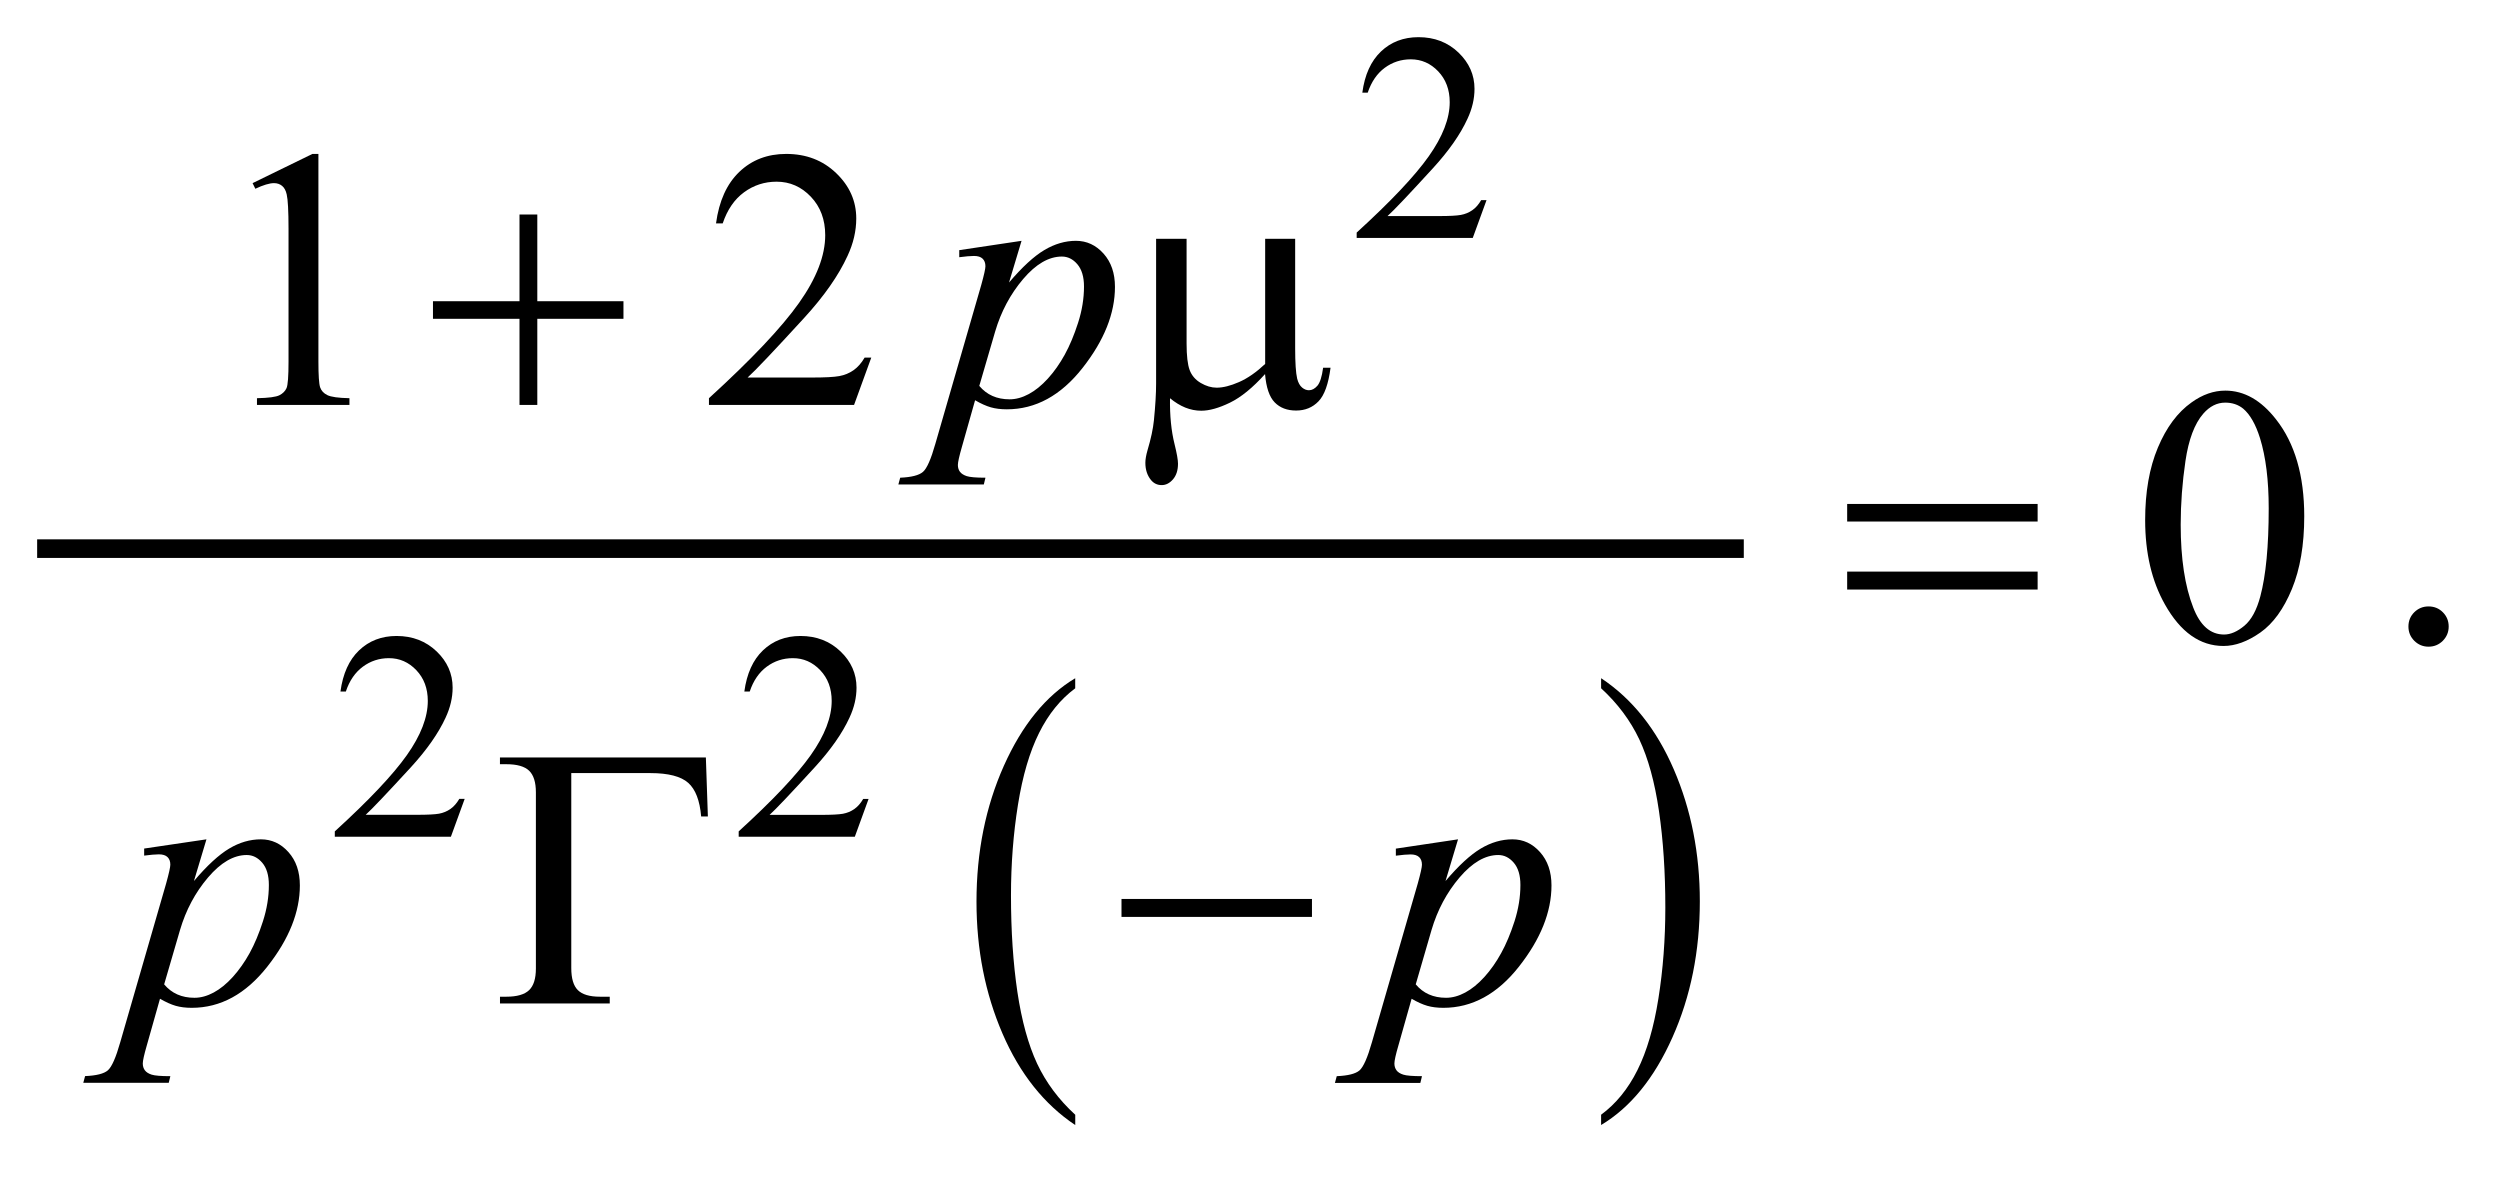 <?xml version="1.0" encoding="UTF-8"?>
<!DOCTYPE svg PUBLIC '-//W3C//DTD SVG 1.0//EN'
          'http://www.w3.org/TR/2001/REC-SVG-20010904/DTD/svg10.dtd'>
<svg stroke-dasharray="none" shape-rendering="auto" xmlns="http://www.w3.org/2000/svg" font-family="'Dialog'" text-rendering="auto" width="106" fill-opacity="1" color-interpolation="auto" color-rendering="auto" preserveAspectRatio="xMidYMid meet" font-size="12px" viewBox="0 0 106 50" fill="black" xmlns:xlink="http://www.w3.org/1999/xlink" stroke="black" image-rendering="auto" stroke-miterlimit="10" stroke-linecap="square" stroke-linejoin="miter" font-style="normal" stroke-width="1" height="50" stroke-dashoffset="0" font-weight="normal" stroke-opacity="1"
><!--Generated by the Batik Graphics2D SVG Generator--><defs id="genericDefs"
  /><g
  ><defs id="defs1"
    ><clipPath clipPathUnits="userSpaceOnUse" id="clipPath1"
      ><path d="M-1 -1 L65.879 -1 L65.879 30.268 L-1 30.268 L-1 -1 Z"
      /></clipPath
      ><clipPath clipPathUnits="userSpaceOnUse" id="clipPath2"
      ><path d="M0 -0 L0 29.268 L64.879 29.268 L64.879 -0 Z"
      /></clipPath
    ></defs
    ><g transform="scale(1.576,1.576) translate(1,1)"
    ><path d="M27.928 28.991 L27.928 29.268 C27.091 28.709 26.438 27.889 25.971 26.808 C25.504 25.726 25.271 24.542 25.271 23.257 C25.271 21.92 25.517 20.702 26.007 19.604 C26.498 18.505 27.138 17.719 27.927 17.247 L27.927 17.518 C27.532 17.811 27.208 18.21 26.955 18.718 C26.702 19.225 26.512 19.868 26.387 20.65 C26.262 21.43 26.199 22.244 26.199 23.09 C26.199 24.049 26.257 24.915 26.372 25.69 C26.488 26.463 26.664 27.105 26.902 27.615 C27.141 28.124 27.482 28.583 27.928 28.991 Z" stroke="none" clip-path="url(#clipPath2)"
    /></g
    ><g transform="matrix(1.576,0,0,1.576,1.575,1.576)"
    ><path d="M42.076 17.517 L42.076 17.246 C42.913 17.801 43.565 18.619 44.032 19.7 C44.499 20.781 44.732 21.965 44.732 23.25 C44.732 24.588 44.487 25.807 43.996 26.907 C43.506 28.008 42.865 28.795 42.076 29.267 L42.076 28.99 C42.473 28.698 42.8 28.298 43.053 27.791 C43.307 27.283 43.495 26.641 43.618 25.862 C43.742 25.084 43.804 24.269 43.804 23.418 C43.804 22.464 43.747 21.599 43.633 20.822 C43.52 20.046 43.343 19.403 43.104 18.893 C42.864 18.385 42.521 17.926 42.076 17.517 Z" stroke="none" clip-path="url(#clipPath2)"
    /></g
    ><g stroke-width="0.5" transform="matrix(1.576,0,0,1.576,1.575,1.576)"
    ><line y2="13.76" fill="none" x1="0.25" clip-path="url(#clipPath2)" x2="45.665" y1="13.76"
    /></g
    ><g stroke-width="0.5" transform="matrix(1.576,0,0,1.576,1.575,1.576)"
    ><path d="M38.994 4.383 L38.623 5.402 L35.5 5.402 L35.5 5.257 C36.419 4.419 37.065 3.735 37.44 3.204 C37.815 2.673 38.003 2.188 38.003 1.748 C38.003 1.412 37.899 1.137 37.694 0.92 C37.488 0.704 37.242 0.596 36.956 0.596 C36.696 0.596 36.462 0.672 36.256 0.824 C36.049 0.976 35.896 1.199 35.797 1.493 L35.652 1.493 C35.716 1.012 35.884 0.642 36.154 0.385 C36.423 0.129 36.76 0 37.163 0 C37.593 0 37.951 0.138 38.239 0.414 C38.526 0.69 38.67 1.015 38.67 1.39 C38.67 1.658 38.607 1.926 38.482 2.194 C38.29 2.615 37.977 3.062 37.545 3.533 C36.897 4.241 36.492 4.668 36.33 4.813 L37.713 4.813 C37.994 4.813 38.192 4.803 38.304 4.782 C38.417 4.761 38.52 4.719 38.611 4.655 C38.703 4.592 38.782 4.501 38.849 4.384 L38.994 4.384 Z" stroke="none" clip-path="url(#clipPath2)"
    /></g
    ><g stroke-width="0.5" transform="matrix(1.576,0,0,1.576,1.575,1.576)"
    ><path d="M11.502 20.493 L11.131 21.512 L8.008 21.512 L8.008 21.367 C8.927 20.529 9.573 19.845 9.948 19.314 C10.323 18.783 10.51 18.297 10.51 17.858 C10.51 17.522 10.407 17.247 10.202 17.031 C9.996 16.814 9.75 16.707 9.464 16.707 C9.204 16.707 8.97 16.783 8.763 16.936 C8.556 17.089 8.403 17.311 8.305 17.605 L8.16 17.605 C8.225 17.124 8.392 16.754 8.661 16.497 C8.93 16.24 9.267 16.11 9.67 16.11 C10.1 16.11 10.458 16.249 10.746 16.524 C11.034 16.799 11.178 17.126 11.178 17.5 C11.178 17.769 11.115 18.036 10.99 18.305 C10.797 18.726 10.485 19.172 10.053 19.644 C9.405 20.349 9 20.776 8.839 20.921 L10.221 20.921 C10.502 20.921 10.699 20.911 10.812 20.891 C10.925 20.87 11.027 20.828 11.119 20.764 C11.21 20.7 11.289 20.61 11.357 20.493 L11.502 20.493 Z" stroke="none" clip-path="url(#clipPath2)"
    /></g
    ><g stroke-width="0.5" transform="matrix(1.576,0,0,1.576,1.575,1.576)"
    ><path d="M22.369 20.493 L21.998 21.512 L18.874 21.512 L18.874 21.367 C19.793 20.529 20.439 19.845 20.814 19.314 C21.189 18.783 21.376 18.297 21.376 17.858 C21.376 17.522 21.273 17.247 21.068 17.031 C20.862 16.814 20.616 16.707 20.33 16.707 C20.07 16.707 19.836 16.783 19.629 16.936 C19.422 17.089 19.269 17.311 19.171 17.605 L19.026 17.605 C19.091 17.124 19.258 16.754 19.527 16.497 C19.796 16.24 20.133 16.11 20.536 16.11 C20.966 16.11 21.324 16.249 21.612 16.524 C21.9 16.799 22.044 17.126 22.044 17.5 C22.044 17.769 21.981 18.036 21.856 18.305 C21.663 18.726 21.351 19.172 20.919 19.644 C20.271 20.351 19.866 20.778 19.705 20.923 L21.087 20.923 C21.368 20.923 21.565 20.913 21.678 20.893 C21.791 20.872 21.893 20.83 21.985 20.766 C22.076 20.702 22.155 20.612 22.223 20.495 L22.369 20.495 Z" stroke="none" clip-path="url(#clipPath2)"
    /></g
    ><g stroke-width="0.5" transform="matrix(1.576,0,0,1.576,1.575,1.576)"
    ><path d="M5.796 3.927 L7.406 3.141 L7.567 3.141 L7.567 8.727 C7.567 9.098 7.583 9.329 7.613 9.42 C7.645 9.512 7.709 9.582 7.807 9.63 C7.905 9.679 8.103 9.707 8.402 9.713 L8.402 9.894 L5.914 9.894 L5.914 9.713 C6.226 9.707 6.427 9.68 6.519 9.633 C6.61 9.586 6.673 9.523 6.709 9.443 C6.745 9.363 6.763 9.125 6.763 8.728 L6.763 5.157 C6.763 4.676 6.746 4.366 6.714 4.23 C6.691 4.125 6.649 4.049 6.589 4 C6.529 3.951 6.456 3.927 6.372 3.927 C6.252 3.927 6.084 3.977 5.87 4.078 L5.796 3.927 Z" stroke="none" clip-path="url(#clipPath2)"
    /></g
    ><g stroke-width="0.5" transform="matrix(1.576,0,0,1.576,1.575,1.576)"
    ><path d="M22.441 8.621 L21.978 9.894 L18.074 9.894 L18.074 9.713 C19.222 8.666 20.031 7.81 20.499 7.147 C20.968 6.484 21.202 5.877 21.202 5.327 C21.202 4.908 21.073 4.563 20.816 4.293 C20.559 4.023 20.252 3.888 19.894 3.888 C19.569 3.888 19.277 3.983 19.018 4.173 C18.759 4.363 18.568 4.642 18.444 5.01 L18.264 5.01 C18.345 4.408 18.554 3.947 18.891 3.624 C19.228 3.302 19.648 3.141 20.153 3.141 C20.69 3.141 21.138 3.313 21.497 3.658 C21.857 4.003 22.037 4.409 22.037 4.878 C22.037 5.213 21.959 5.548 21.803 5.883 C21.562 6.41 21.172 6.968 20.632 7.557 C19.822 8.442 19.316 8.975 19.114 9.157 L20.842 9.157 C21.194 9.157 21.44 9.144 21.581 9.118 C21.723 9.092 21.851 9.039 21.964 8.96 C22.078 8.88 22.177 8.767 22.262 8.621 L22.441 8.621 Z" stroke="none" clip-path="url(#clipPath2)"
    /></g
    ><g stroke-width="0.5" transform="matrix(1.576,0,0,1.576,1.575,1.576)"
    ><path d="M56.713 12.992 C56.713 12.238 56.826 11.588 57.055 11.043 C57.283 10.499 57.585 10.093 57.962 9.826 C58.255 9.615 58.558 9.509 58.87 9.509 C59.377 9.509 59.833 9.767 60.236 10.285 C60.74 10.926 60.993 11.794 60.993 12.89 C60.993 13.658 60.882 14.31 60.661 14.847 C60.439 15.384 60.157 15.774 59.814 16.016 C59.47 16.258 59.139 16.379 58.821 16.379 C58.189 16.379 57.664 16.007 57.245 15.262 C56.89 14.633 56.713 13.877 56.713 12.992 ZM57.669 13.114 C57.669 14.025 57.781 14.768 58.006 15.344 C58.192 15.828 58.468 16.071 58.836 16.071 C59.012 16.071 59.193 15.992 59.382 15.835 C59.571 15.677 59.714 15.413 59.812 15.042 C59.961 14.482 60.037 13.694 60.037 12.676 C60.037 11.921 59.959 11.292 59.803 10.788 C59.686 10.414 59.534 10.149 59.349 9.993 C59.216 9.886 59.055 9.832 58.867 9.832 C58.645 9.832 58.449 9.932 58.276 10.13 C58.042 10.4 57.882 10.824 57.797 11.403 C57.712 11.981 57.669 12.552 57.669 13.114 Z" stroke="none" clip-path="url(#clipPath2)"
    /></g
    ><g stroke-width="0.5" transform="matrix(1.576,0,0,1.576,1.575,1.576)"
    ><path d="M64.337 15.315 C64.49 15.315 64.619 15.368 64.723 15.473 C64.827 15.578 64.879 15.706 64.879 15.856 C64.879 16.006 64.826 16.133 64.721 16.24 C64.615 16.345 64.488 16.398 64.337 16.398 C64.188 16.398 64.06 16.345 63.954 16.24 C63.849 16.134 63.796 16.007 63.796 15.856 C63.796 15.704 63.849 15.575 63.954 15.471 C64.06 15.367 64.188 15.315 64.337 15.315 Z" stroke="none" clip-path="url(#clipPath2)"
    /></g
    ><g stroke-width="0.5" transform="matrix(1.576,0,0,1.576,1.575,1.576)"
    ><path d="M4.555 21.581 L4.218 22.703 C4.572 22.286 4.889 21.995 5.167 21.829 C5.445 21.663 5.729 21.581 6.019 21.581 C6.309 21.581 6.556 21.695 6.761 21.925 C6.966 22.154 7.068 22.452 7.068 22.821 C7.068 23.536 6.777 24.264 6.194 25.004 C5.611 25.744 4.933 26.114 4.159 26.114 C3.996 26.114 3.852 26.096 3.727 26.06 C3.602 26.024 3.461 25.96 3.305 25.87 L2.949 27.129 C2.878 27.376 2.842 27.537 2.842 27.612 C2.842 27.683 2.861 27.744 2.898 27.795 C2.936 27.846 2.997 27.885 3.081 27.912 C3.165 27.939 3.333 27.953 3.584 27.953 L3.54 28.132 L1.241 28.132 L1.29 27.951 C1.593 27.938 1.797 27.887 1.902 27.796 C2.008 27.704 2.119 27.452 2.236 27.039 L3.471 22.766 C3.546 22.495 3.583 22.328 3.583 22.263 C3.583 22.175 3.558 22.107 3.507 22.058 C3.456 22.009 3.379 21.985 3.275 21.985 C3.181 21.985 3.049 21.997 2.879 22.019 L2.879 21.829 L4.555 21.581 ZM3.417 25.483 C3.619 25.724 3.89 25.844 4.232 25.844 C4.401 25.844 4.574 25.797 4.75 25.702 C4.925 25.608 5.097 25.468 5.265 25.283 C5.432 25.097 5.583 24.884 5.717 24.641 C5.85 24.399 5.97 24.113 6.075 23.785 C6.181 23.456 6.234 23.131 6.234 22.809 C6.234 22.548 6.174 22.349 6.056 22.211 C5.937 22.072 5.798 22.003 5.639 22.003 C5.287 22.003 4.94 22.205 4.597 22.608 C4.254 23.011 4.002 23.483 3.843 24.023 L3.417 25.483 Z" stroke="none" clip-path="url(#clipPath2)"
    /></g
    ><g stroke-width="0.5" transform="matrix(1.576,0,0,1.576,1.575,1.576)"
    ><path d="M38.227 21.581 L37.89 22.703 C38.244 22.286 38.561 21.995 38.839 21.829 C39.117 21.663 39.402 21.581 39.691 21.581 C39.981 21.581 40.228 21.695 40.433 21.925 C40.638 22.155 40.741 22.452 40.741 22.821 C40.741 23.536 40.449 24.264 39.867 25.004 C39.285 25.744 38.606 26.114 37.832 26.114 C37.669 26.114 37.525 26.096 37.4 26.06 C37.275 26.024 37.133 25.96 36.978 25.87 L36.622 27.129 C36.55 27.376 36.515 27.537 36.515 27.612 C36.515 27.683 36.534 27.744 36.571 27.795 C36.608 27.846 36.67 27.885 36.755 27.912 C36.839 27.939 37.007 27.953 37.257 27.953 L37.213 28.134 L34.915 28.134 L34.964 27.953 C35.266 27.94 35.47 27.889 35.576 27.798 C35.681 27.706 35.793 27.454 35.91 27.041 L37.144 22.768 C37.219 22.497 37.256 22.33 37.256 22.265 C37.256 22.177 37.232 22.109 37.181 22.06 C37.13 22.011 37.053 21.987 36.95 21.987 C36.855 21.987 36.723 21.999 36.554 22.021 L36.554 21.831 L38.227 21.581 ZM37.089 25.483 C37.291 25.724 37.563 25.844 37.904 25.844 C38.073 25.844 38.246 25.797 38.422 25.702 C38.598 25.608 38.769 25.468 38.937 25.283 C39.105 25.097 39.255 24.884 39.388 24.641 C39.522 24.399 39.641 24.113 39.747 23.785 C39.852 23.456 39.905 23.131 39.905 22.809 C39.905 22.548 39.845 22.349 39.727 22.211 C39.608 22.072 39.469 22.003 39.309 22.003 C38.958 22.003 38.611 22.205 38.267 22.608 C37.924 23.011 37.672 23.483 37.513 24.023 L37.089 25.483 Z" stroke="none" clip-path="url(#clipPath2)"
    /></g
    ><g stroke-width="0.5" transform="matrix(1.576,0,0,1.576,1.575,1.576)"
    ><path d="M26.484 5.479 L26.147 6.601 C26.501 6.185 26.818 5.893 27.096 5.728 C27.374 5.562 27.658 5.479 27.948 5.479 C28.238 5.479 28.485 5.594 28.69 5.823 C28.895 6.052 28.997 6.35 28.997 6.718 C28.997 7.434 28.706 8.161 28.123 8.902 C27.54 9.642 26.862 10.012 26.088 10.012 C25.925 10.012 25.781 9.994 25.656 9.958 C25.531 9.922 25.39 9.859 25.234 9.768 L24.878 11.027 C24.807 11.274 24.771 11.435 24.771 11.51 C24.771 11.582 24.79 11.643 24.827 11.693 C24.865 11.743 24.926 11.782 25.01 11.81 C25.094 11.837 25.262 11.852 25.513 11.852 L25.469 12.033 L23.17 12.033 L23.219 11.852 C23.522 11.839 23.726 11.787 23.831 11.696 C23.937 11.605 24.048 11.353 24.165 10.94 L25.4 6.666 C25.475 6.396 25.512 6.228 25.512 6.164 C25.512 6.076 25.487 6.008 25.436 5.959 C25.385 5.91 25.308 5.886 25.204 5.886 C25.11 5.886 24.978 5.898 24.808 5.92 L24.808 5.73 L26.484 5.479 ZM25.347 9.382 C25.549 9.623 25.82 9.743 26.162 9.743 C26.331 9.743 26.504 9.696 26.68 9.601 C26.855 9.507 27.027 9.367 27.195 9.182 C27.363 8.997 27.513 8.783 27.647 8.54 C27.78 8.298 27.9 8.012 28.005 7.684 C28.111 7.355 28.164 7.03 28.164 6.708 C28.164 6.448 28.104 6.249 27.986 6.11 C27.868 5.971 27.728 5.902 27.569 5.902 C27.217 5.902 26.87 6.104 26.527 6.507 C26.184 6.911 25.932 7.382 25.773 7.922 L25.347 9.382 Z" stroke="none" clip-path="url(#clipPath2)"
    /></g
    ><g stroke-width="0.5" transform="matrix(1.576,0,0,1.576,1.575,1.576)"
    ><path d="M12.977 4.771 L13.456 4.771 L13.456 7.104 L15.774 7.104 L15.774 7.577 L13.456 7.577 L13.456 9.894 L12.977 9.894 L12.977 7.577 L10.649 7.577 L10.649 7.104 L12.977 7.104 L12.977 4.771 Z" stroke="none" clip-path="url(#clipPath2)"
    /></g
    ><g stroke-width="0.5" transform="matrix(1.576,0,0,1.576,1.575,1.576)"
    ><path d="M33.845 5.425 L33.845 8.367 C33.845 8.758 33.863 9.031 33.899 9.187 C33.928 9.298 33.972 9.377 34.031 9.426 C34.09 9.475 34.151 9.499 34.216 9.499 C34.298 9.499 34.373 9.458 34.444 9.377 C34.513 9.295 34.565 9.135 34.597 8.894 L34.797 8.894 C34.74 9.33 34.634 9.63 34.474 9.796 C34.315 9.962 34.114 10.045 33.87 10.045 C33.629 10.045 33.437 9.972 33.294 9.825 C33.151 9.678 33.065 9.425 33.035 9.064 C32.703 9.432 32.389 9.688 32.091 9.833 C31.793 9.978 31.535 10.05 31.318 10.05 C31.172 10.05 31.028 10.021 30.888 9.965 C30.748 9.908 30.612 9.824 30.478 9.714 C30.471 10.186 30.512 10.597 30.6 10.948 C30.662 11.198 30.693 11.374 30.693 11.475 C30.693 11.651 30.648 11.791 30.559 11.895 C30.469 11.999 30.368 12.051 30.254 12.051 C30.137 12.051 30.041 12.005 29.966 11.914 C29.865 11.79 29.815 11.636 29.815 11.45 C29.815 11.359 29.835 11.245 29.874 11.109 C29.965 10.803 30.022 10.537 30.045 10.309 C30.084 9.919 30.104 9.587 30.104 9.314 L30.104 5.425 L30.924 5.425 L30.924 8.24 C30.924 8.572 30.952 8.811 31.007 8.957 C31.062 9.103 31.162 9.219 31.305 9.303 C31.448 9.387 31.591 9.43 31.734 9.43 C31.903 9.43 32.104 9.38 32.335 9.279 C32.566 9.178 32.8 9.015 33.038 8.791 L33.038 5.425 L33.845 5.425 Z" stroke="none" clip-path="url(#clipPath2)"
    /></g
    ><g stroke-width="0.5" transform="matrix(1.576,0,0,1.576,1.575,1.576)"
    ><path d="M48.696 12.558 L53.82 12.558 L53.82 13.031 L48.696 13.031 L48.696 12.558 ZM48.696 14.378 L53.82 14.378 L53.82 14.861 L48.696 14.861 L48.696 14.378 Z" stroke="none" clip-path="url(#clipPath2)"
    /></g
    ><g stroke-width="0.5" transform="matrix(1.576,0,0,1.576,1.575,1.576)"
    ><path d="M17.991 19.379 L18.045 20.965 L17.864 20.965 C17.828 20.539 17.713 20.238 17.518 20.063 C17.323 19.888 16.983 19.799 16.498 19.799 L14.37 19.799 L14.37 25.044 C14.37 25.323 14.429 25.522 14.548 25.639 C14.667 25.756 14.864 25.815 15.141 25.815 L15.405 25.815 L15.405 25.996 L12.452 25.996 L12.452 25.815 L12.623 25.815 C12.909 25.815 13.113 25.756 13.235 25.639 C13.357 25.522 13.418 25.328 13.418 25.059 L13.418 20.317 C13.418 20.046 13.357 19.853 13.237 19.736 C13.116 19.619 12.912 19.56 12.622 19.56 L12.451 19.56 L12.451 19.379 L17.991 19.379 Z" stroke="none" clip-path="url(#clipPath2)"
    /></g
    ><g stroke-width="0.5" transform="matrix(1.576,0,0,1.576,1.575,1.576)"
    ><path d="M29.173 23.185 L34.297 23.185 L34.297 23.668 L29.173 23.668 L29.173 23.185 Z" stroke="none" clip-path="url(#clipPath2)"
    /></g
  ></g
></svg
>
